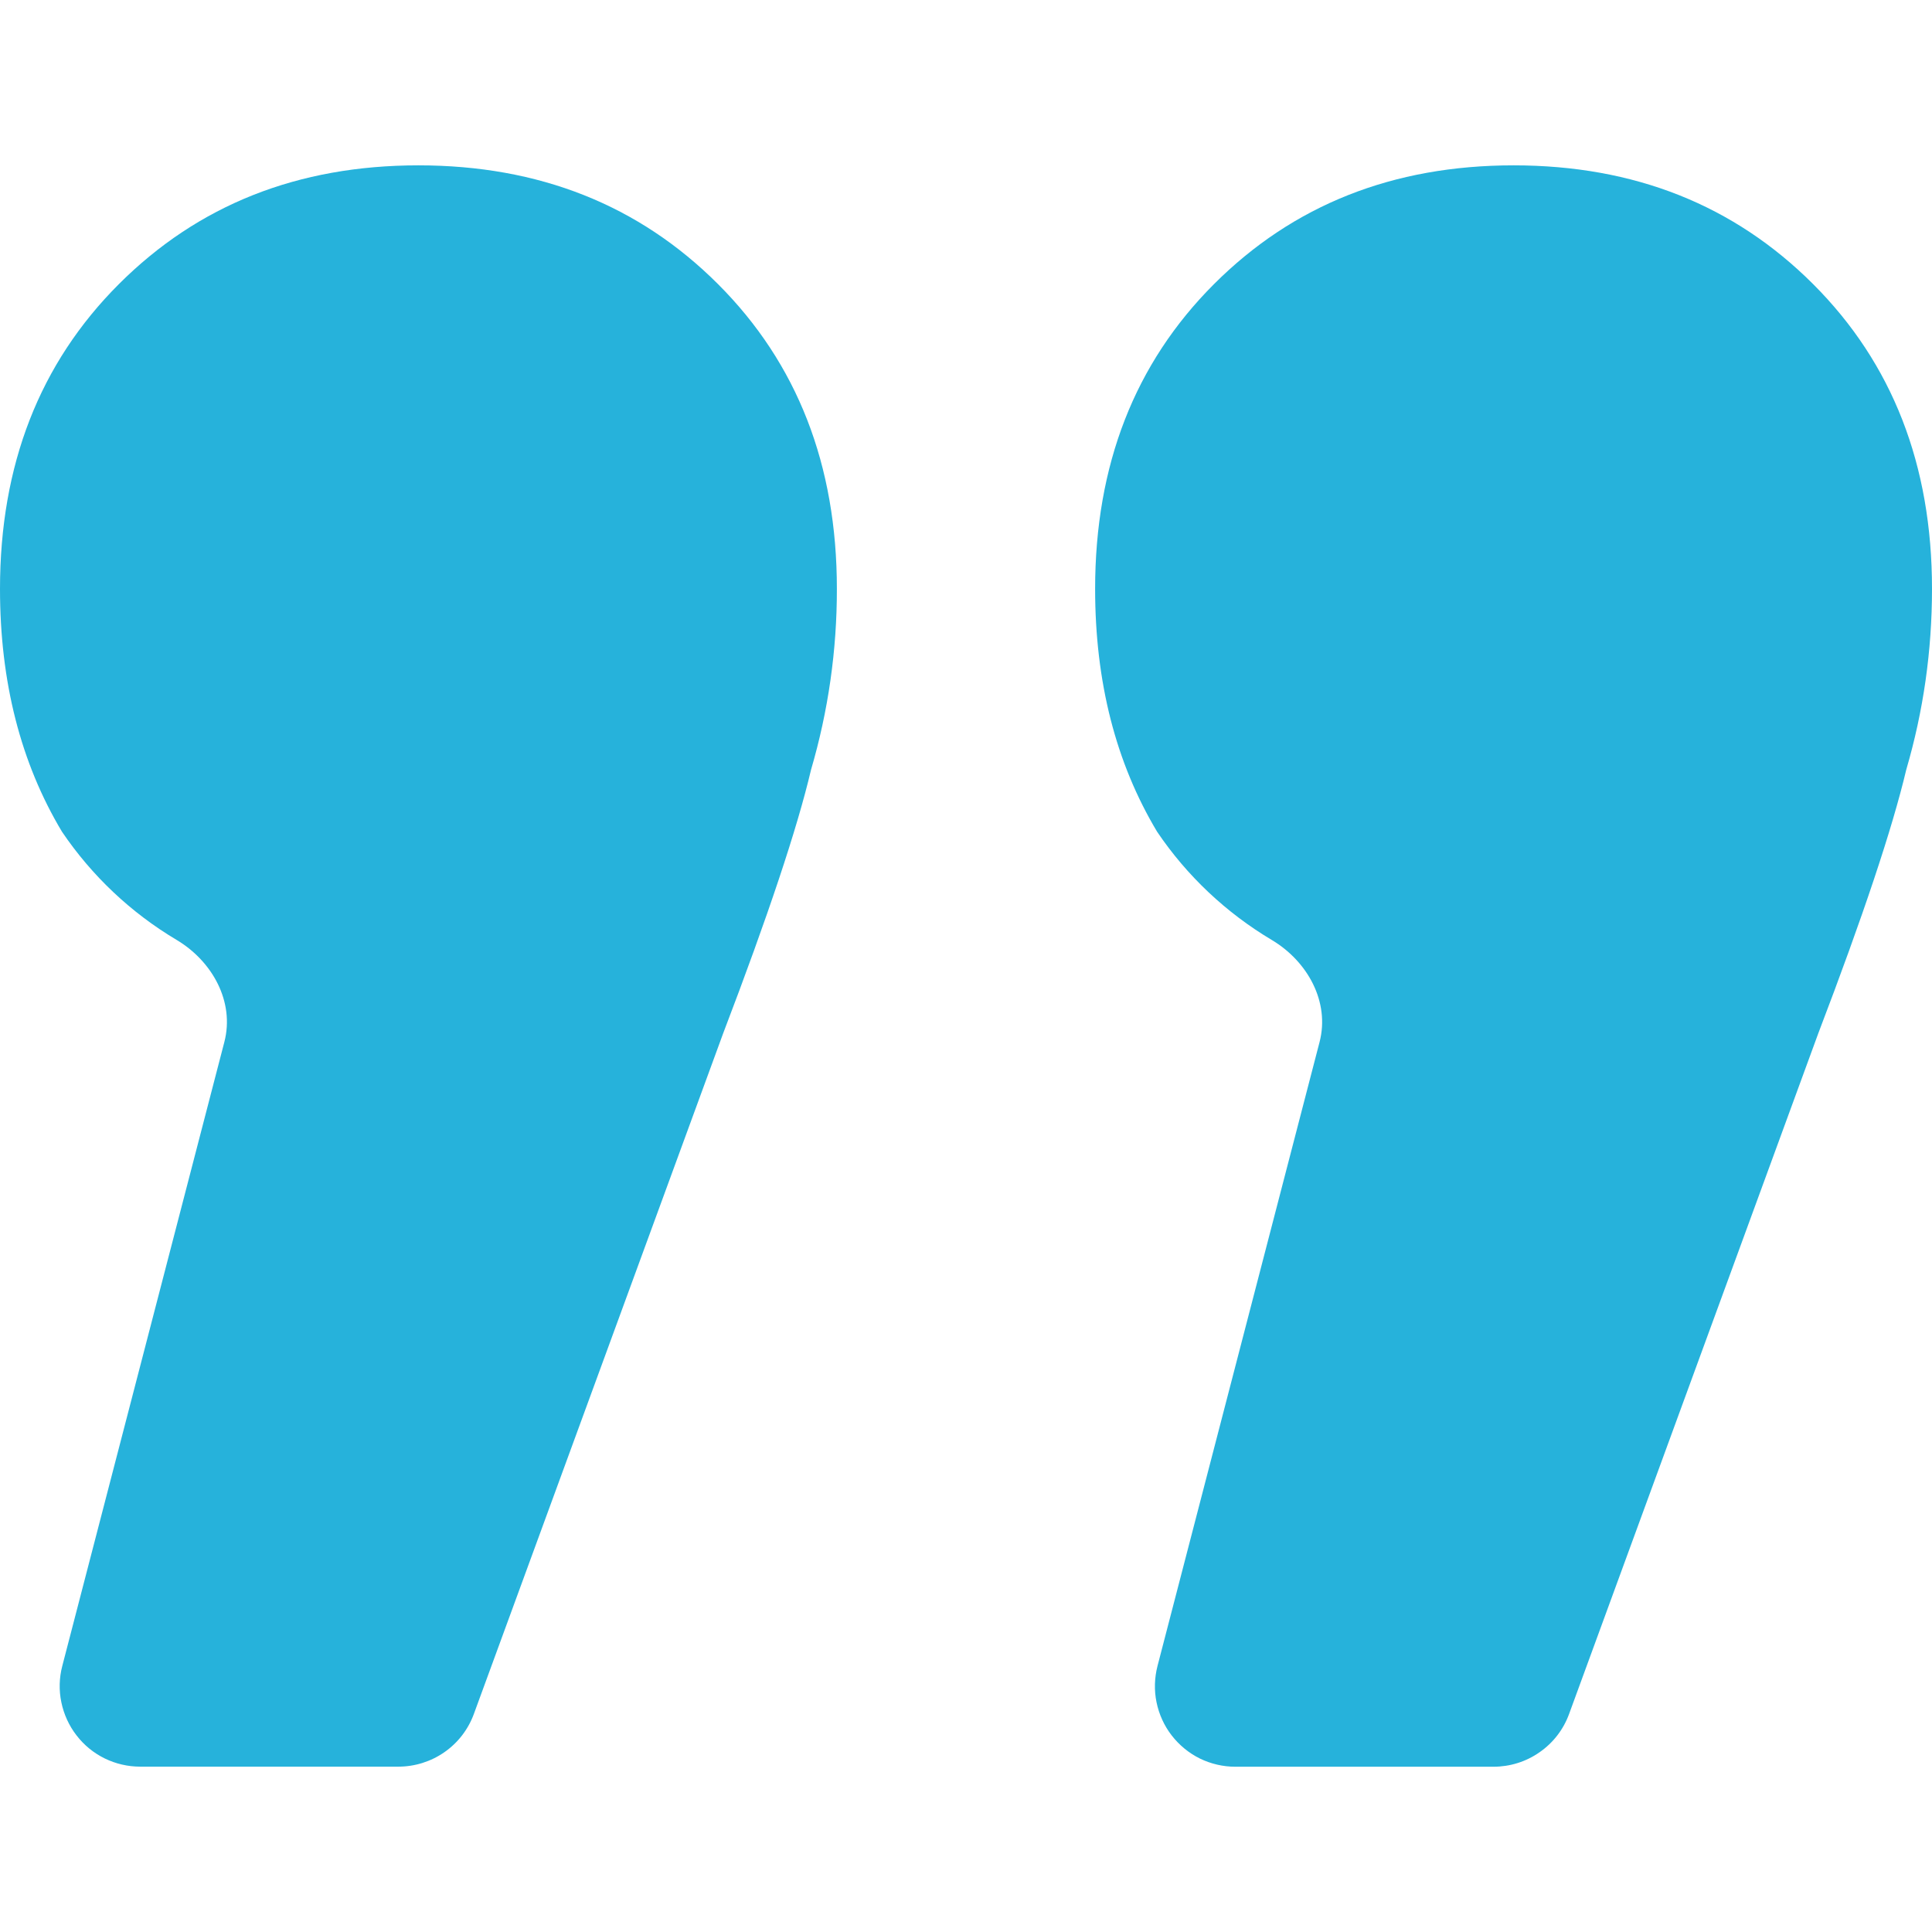 <?xml version="1.0" encoding="UTF-8"?> <svg xmlns="http://www.w3.org/2000/svg" xmlns:xlink="http://www.w3.org/1999/xlink" viewBox="0 0 24 24" width="24" height="24" fill="none"><rect id="ui--quote" width="24" height="24" x="0" y="0" fill="rgb(255,255,255)" fill-opacity="0"></rect><path id="Vector" d="M5.198 2.054C6.695 2.054 7.936 2.546 8.92 3.53C9.904 4.514 10.396 5.776 10.396 7.316C10.397 8.076 10.289 8.833 10.075 9.562C9.904 10.289 9.54 11.38 8.984 12.835L5.887 21.29C5.817 21.483 5.689 21.649 5.521 21.766C5.353 21.883 5.153 21.946 4.948 21.946L1.742 21.946C1.589 21.946 1.438 21.911 1.301 21.844C1.164 21.777 1.044 21.679 0.951 21.558C0.857 21.437 0.793 21.296 0.762 21.146C0.731 20.997 0.735 20.842 0.774 20.694L2.787 12.944C2.917 12.444 2.637 11.94 2.194 11.676C1.626 11.338 1.14 10.879 0.77 10.332C0.257 9.476 0 8.47 0 7.316C0 5.776 0.492 4.514 1.476 3.53C2.46 2.546 3.7 2.054 5.198 2.054ZM18.802 2.054C20.299 2.054 21.54 2.546 22.524 3.53C23.508 4.514 24 5.776 24 7.316C24 8.086 23.893 8.834 23.68 9.562C23.508 10.289 23.144 11.38 22.588 12.835L19.492 21.291C19.422 21.484 19.294 21.65 19.125 21.767C18.957 21.885 18.757 21.947 18.552 21.947L15.346 21.947C15.193 21.947 15.043 21.912 14.905 21.845C14.768 21.777 14.649 21.679 14.555 21.558C14.462 21.438 14.398 21.297 14.367 21.147C14.336 20.998 14.341 20.843 14.379 20.695L16.392 12.945C16.522 12.445 16.242 11.941 15.799 11.677C15.231 11.339 14.744 10.88 14.374 10.332C13.861 9.476 13.604 8.471 13.604 7.316C13.604 5.776 14.096 4.514 15.08 3.53C16.064 2.546 17.305 2.054 18.802 2.054Z" fill="rgb(38,178,219)" fill-rule="evenodd"></path></svg> 